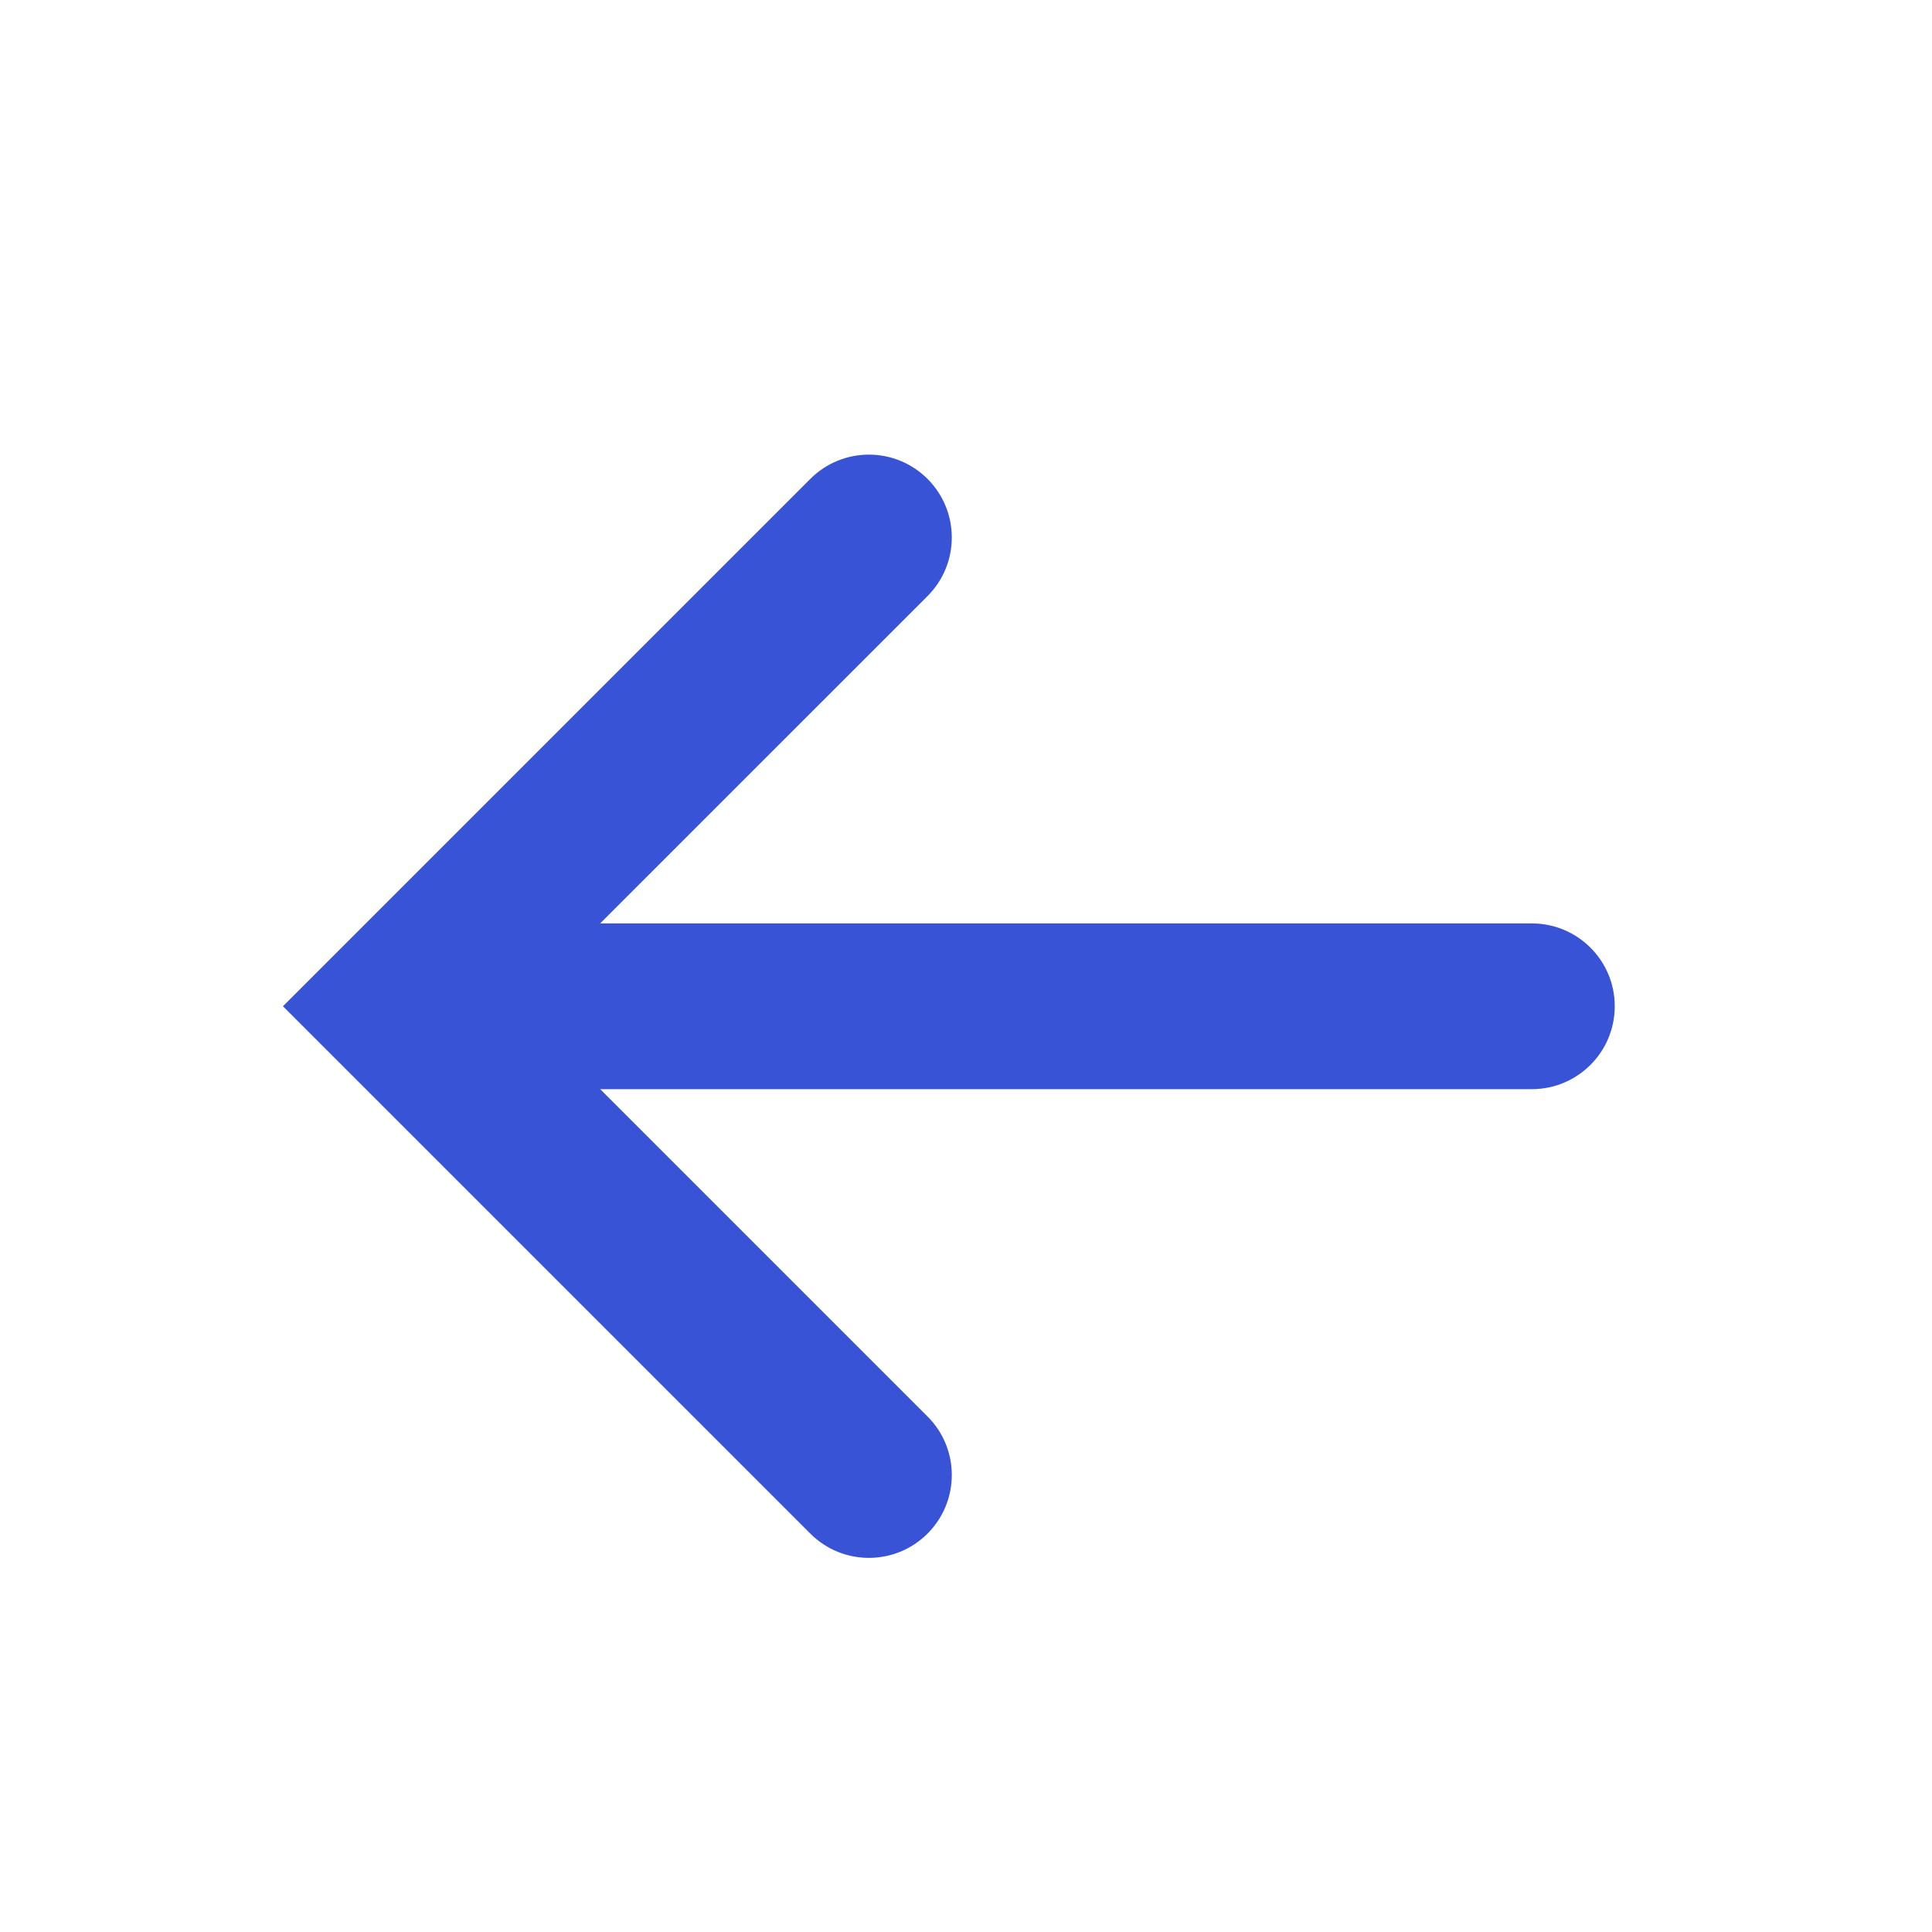 <?xml version="1.0" encoding="UTF-8"?> <svg xmlns="http://www.w3.org/2000/svg" width="24" height="24" viewBox="0 0 24 24" fill="none"> <path fill-rule="evenodd" clip-rule="evenodd" d="M11.522 19.051C11.12 19.453 10.468 19.453 10.066 19.051L3.515 12.5L10.066 5.949C10.468 5.547 11.12 5.547 11.522 5.949C11.924 6.351 11.924 7.003 11.522 7.405L6.426 12.5L11.522 17.596C11.924 17.997 11.924 18.649 11.522 19.051Z" fill="#3953D6"></path> <path d="M20.059 12.5C20.059 13.069 19.598 13.53 19.029 13.53L6.676 13.53C6.108 13.53 5.647 13.069 5.647 12.5C5.647 11.931 6.108 11.471 6.676 11.471L19.029 11.471C19.598 11.471 20.059 11.931 20.059 12.5Z" fill="#3953D6"></path> </svg> 